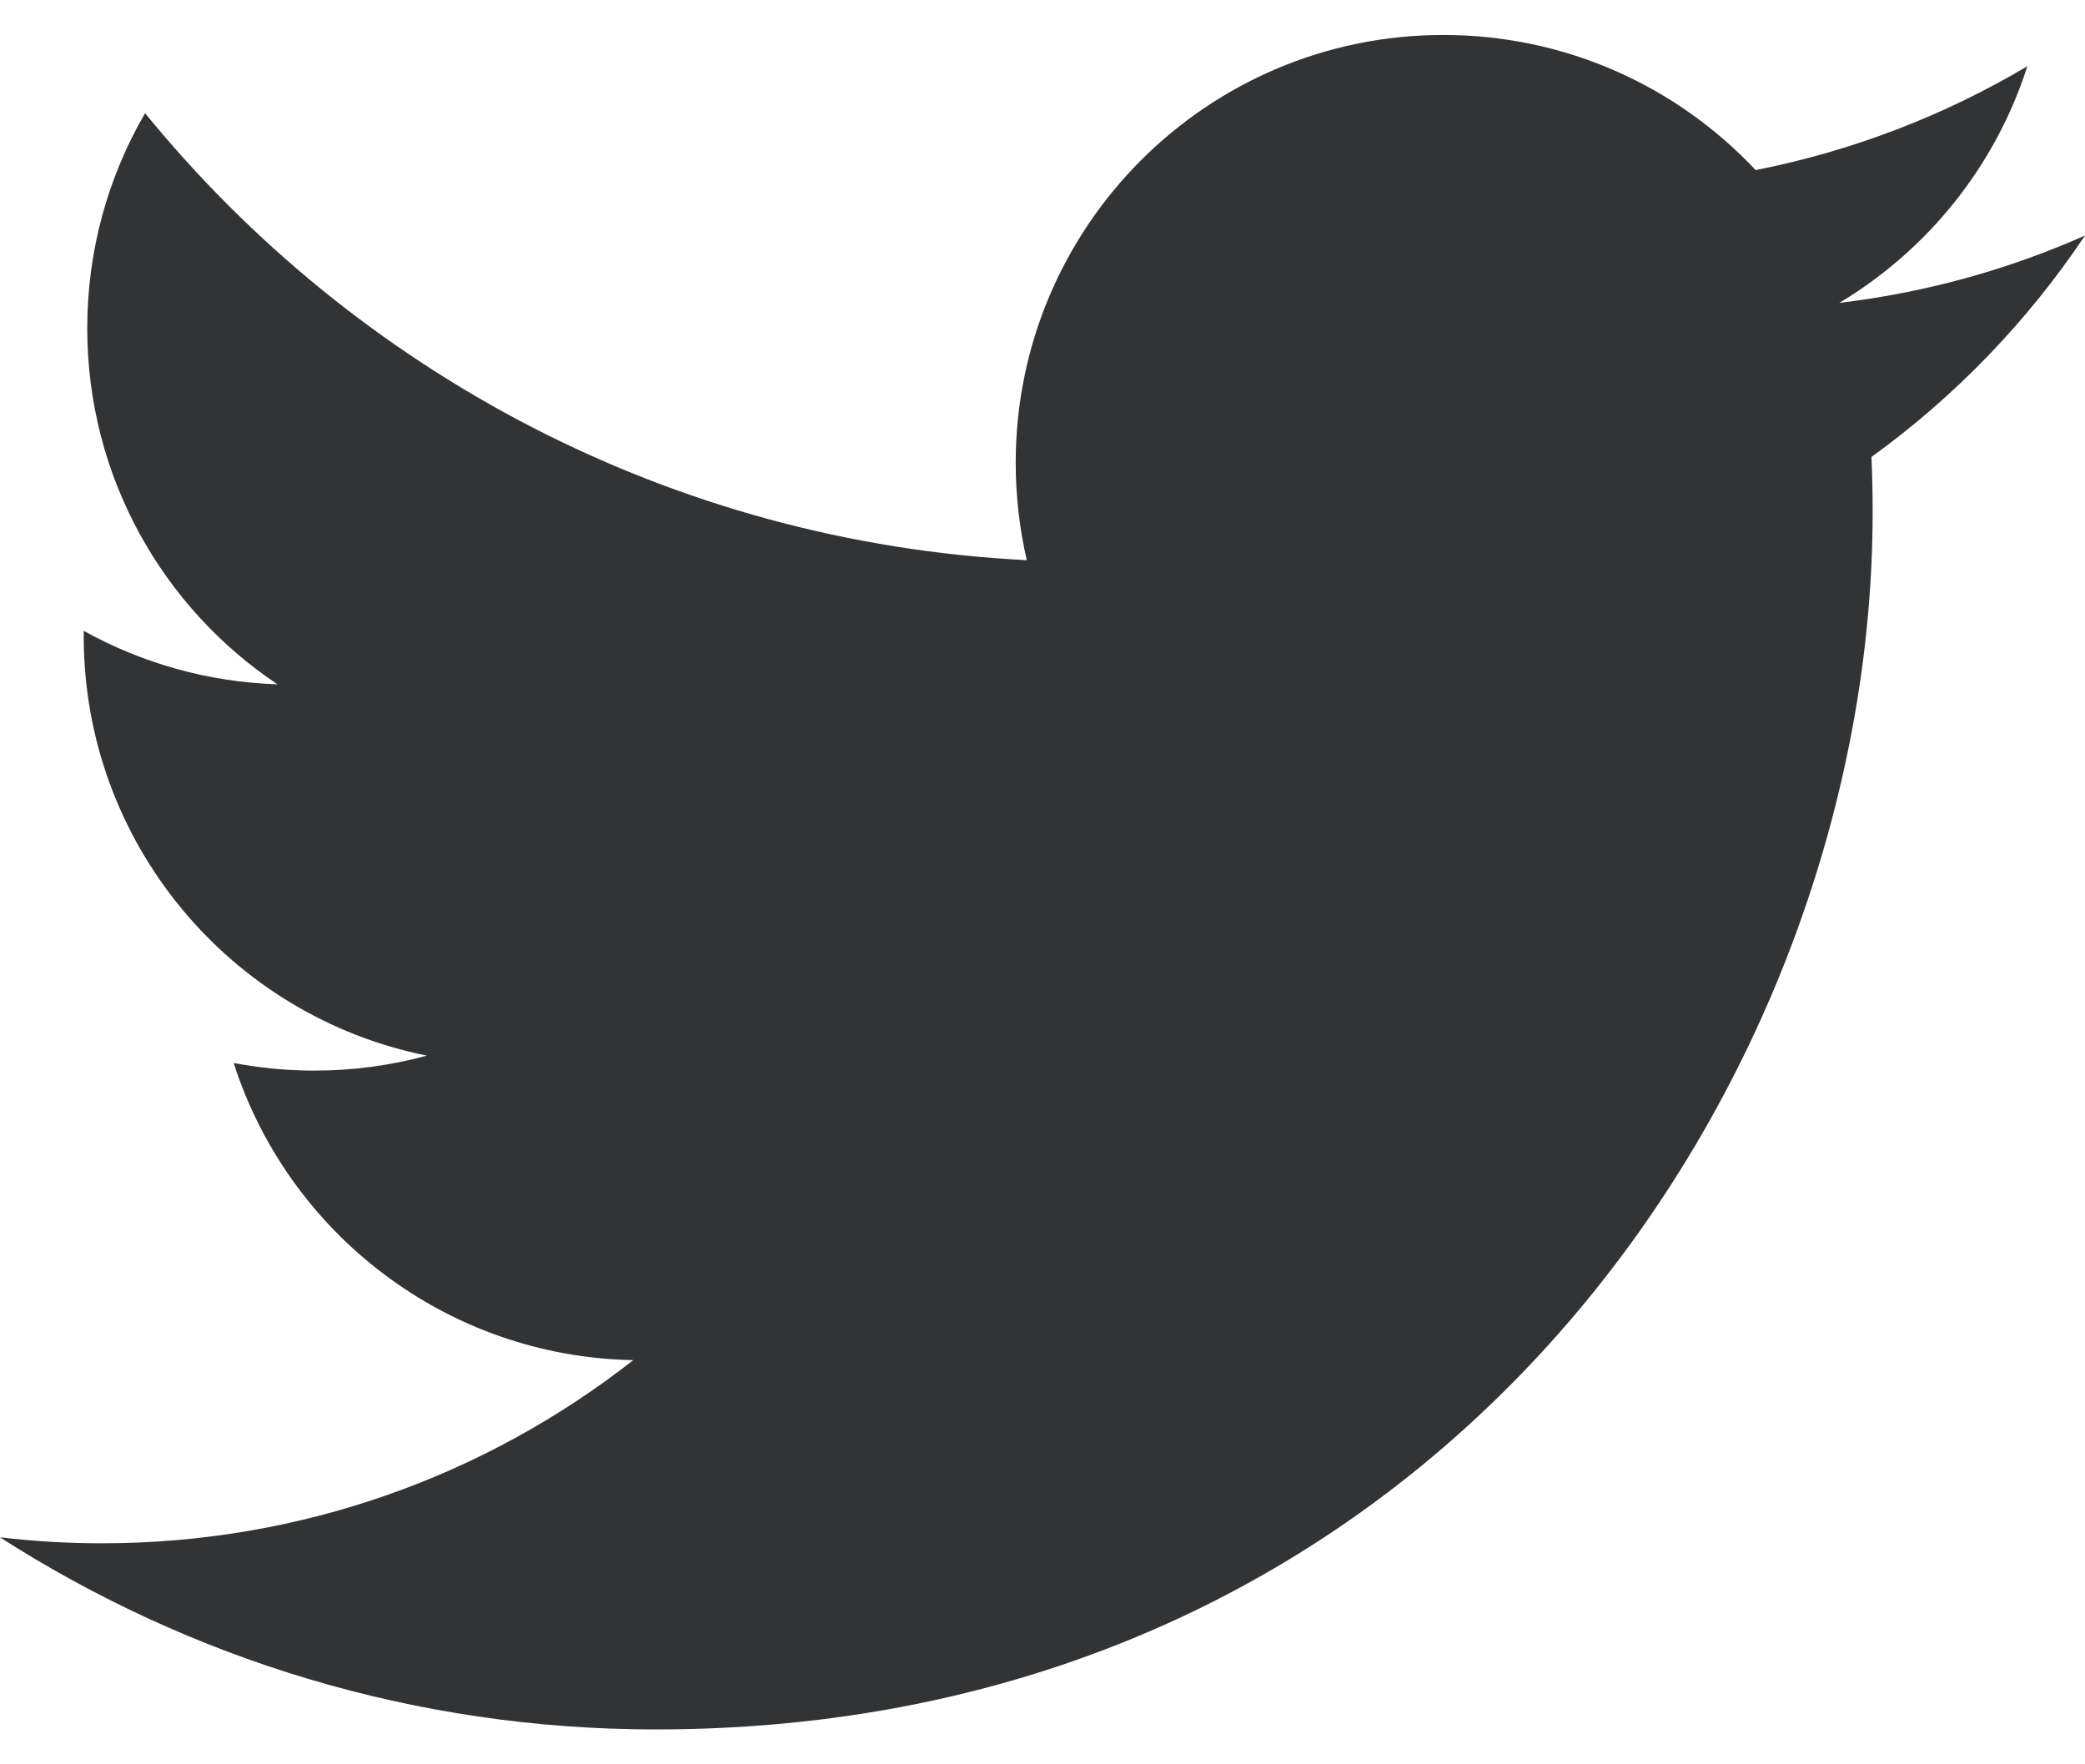 <?xml version="1.0" encoding="UTF-8"?>
<svg width="26px" height="22px" viewBox="0 0 26 22" version="1.1" xmlns="http://www.w3.org/2000/svg" xmlns:xlink="http://www.w3.org/1999/xlink">
    <title>Path</title>
    <g id="Page-1" stroke="none" stroke-width="1" fill="none" fill-rule="evenodd">
        <g id="icons8-twitter" transform="translate(-0.001, 0.436)" fill="#323334" fill-rule="nonzero">
            <path d="M26.001,2.501 C25.044,2.926 24.016,3.212 22.937,3.341 C24.039,2.681 24.884,1.636 25.282,0.39 C24.252,1.001 23.11,1.445 21.894,1.685 C20.921,0.648 19.535,0 18.001,0 C15.055,0 12.667,2.389 12.667,5.334 C12.667,5.752 12.715,6.16 12.805,6.549 C8.372,6.327 4.442,4.203 1.81,0.975 C1.352,1.763 1.089,2.679 1.089,3.658 C1.089,5.508 2.03,7.141 3.461,8.097 C2.587,8.069 1.764,7.829 1.045,7.43 C1.045,7.453 1.045,7.474 1.045,7.497 C1.045,10.082 2.883,12.238 5.324,12.727 C4.877,12.849 4.405,12.914 3.918,12.914 C3.575,12.914 3.24,12.88 2.915,12.819 C3.594,14.938 5.564,16.481 7.898,16.524 C6.073,17.955 3.773,18.808 1.273,18.808 C0.843,18.808 0.418,18.783 -2.22044605e-16,18.733 C2.361,20.246 5.164,21.129 8.177,21.129 C17.989,21.129 23.353,13.001 23.353,5.952 C23.353,5.721 23.348,5.491 23.338,5.262 C24.381,4.509 25.286,3.57 26.001,2.501 Z" id="Path"></path>
        </g>
    </g>
</svg>